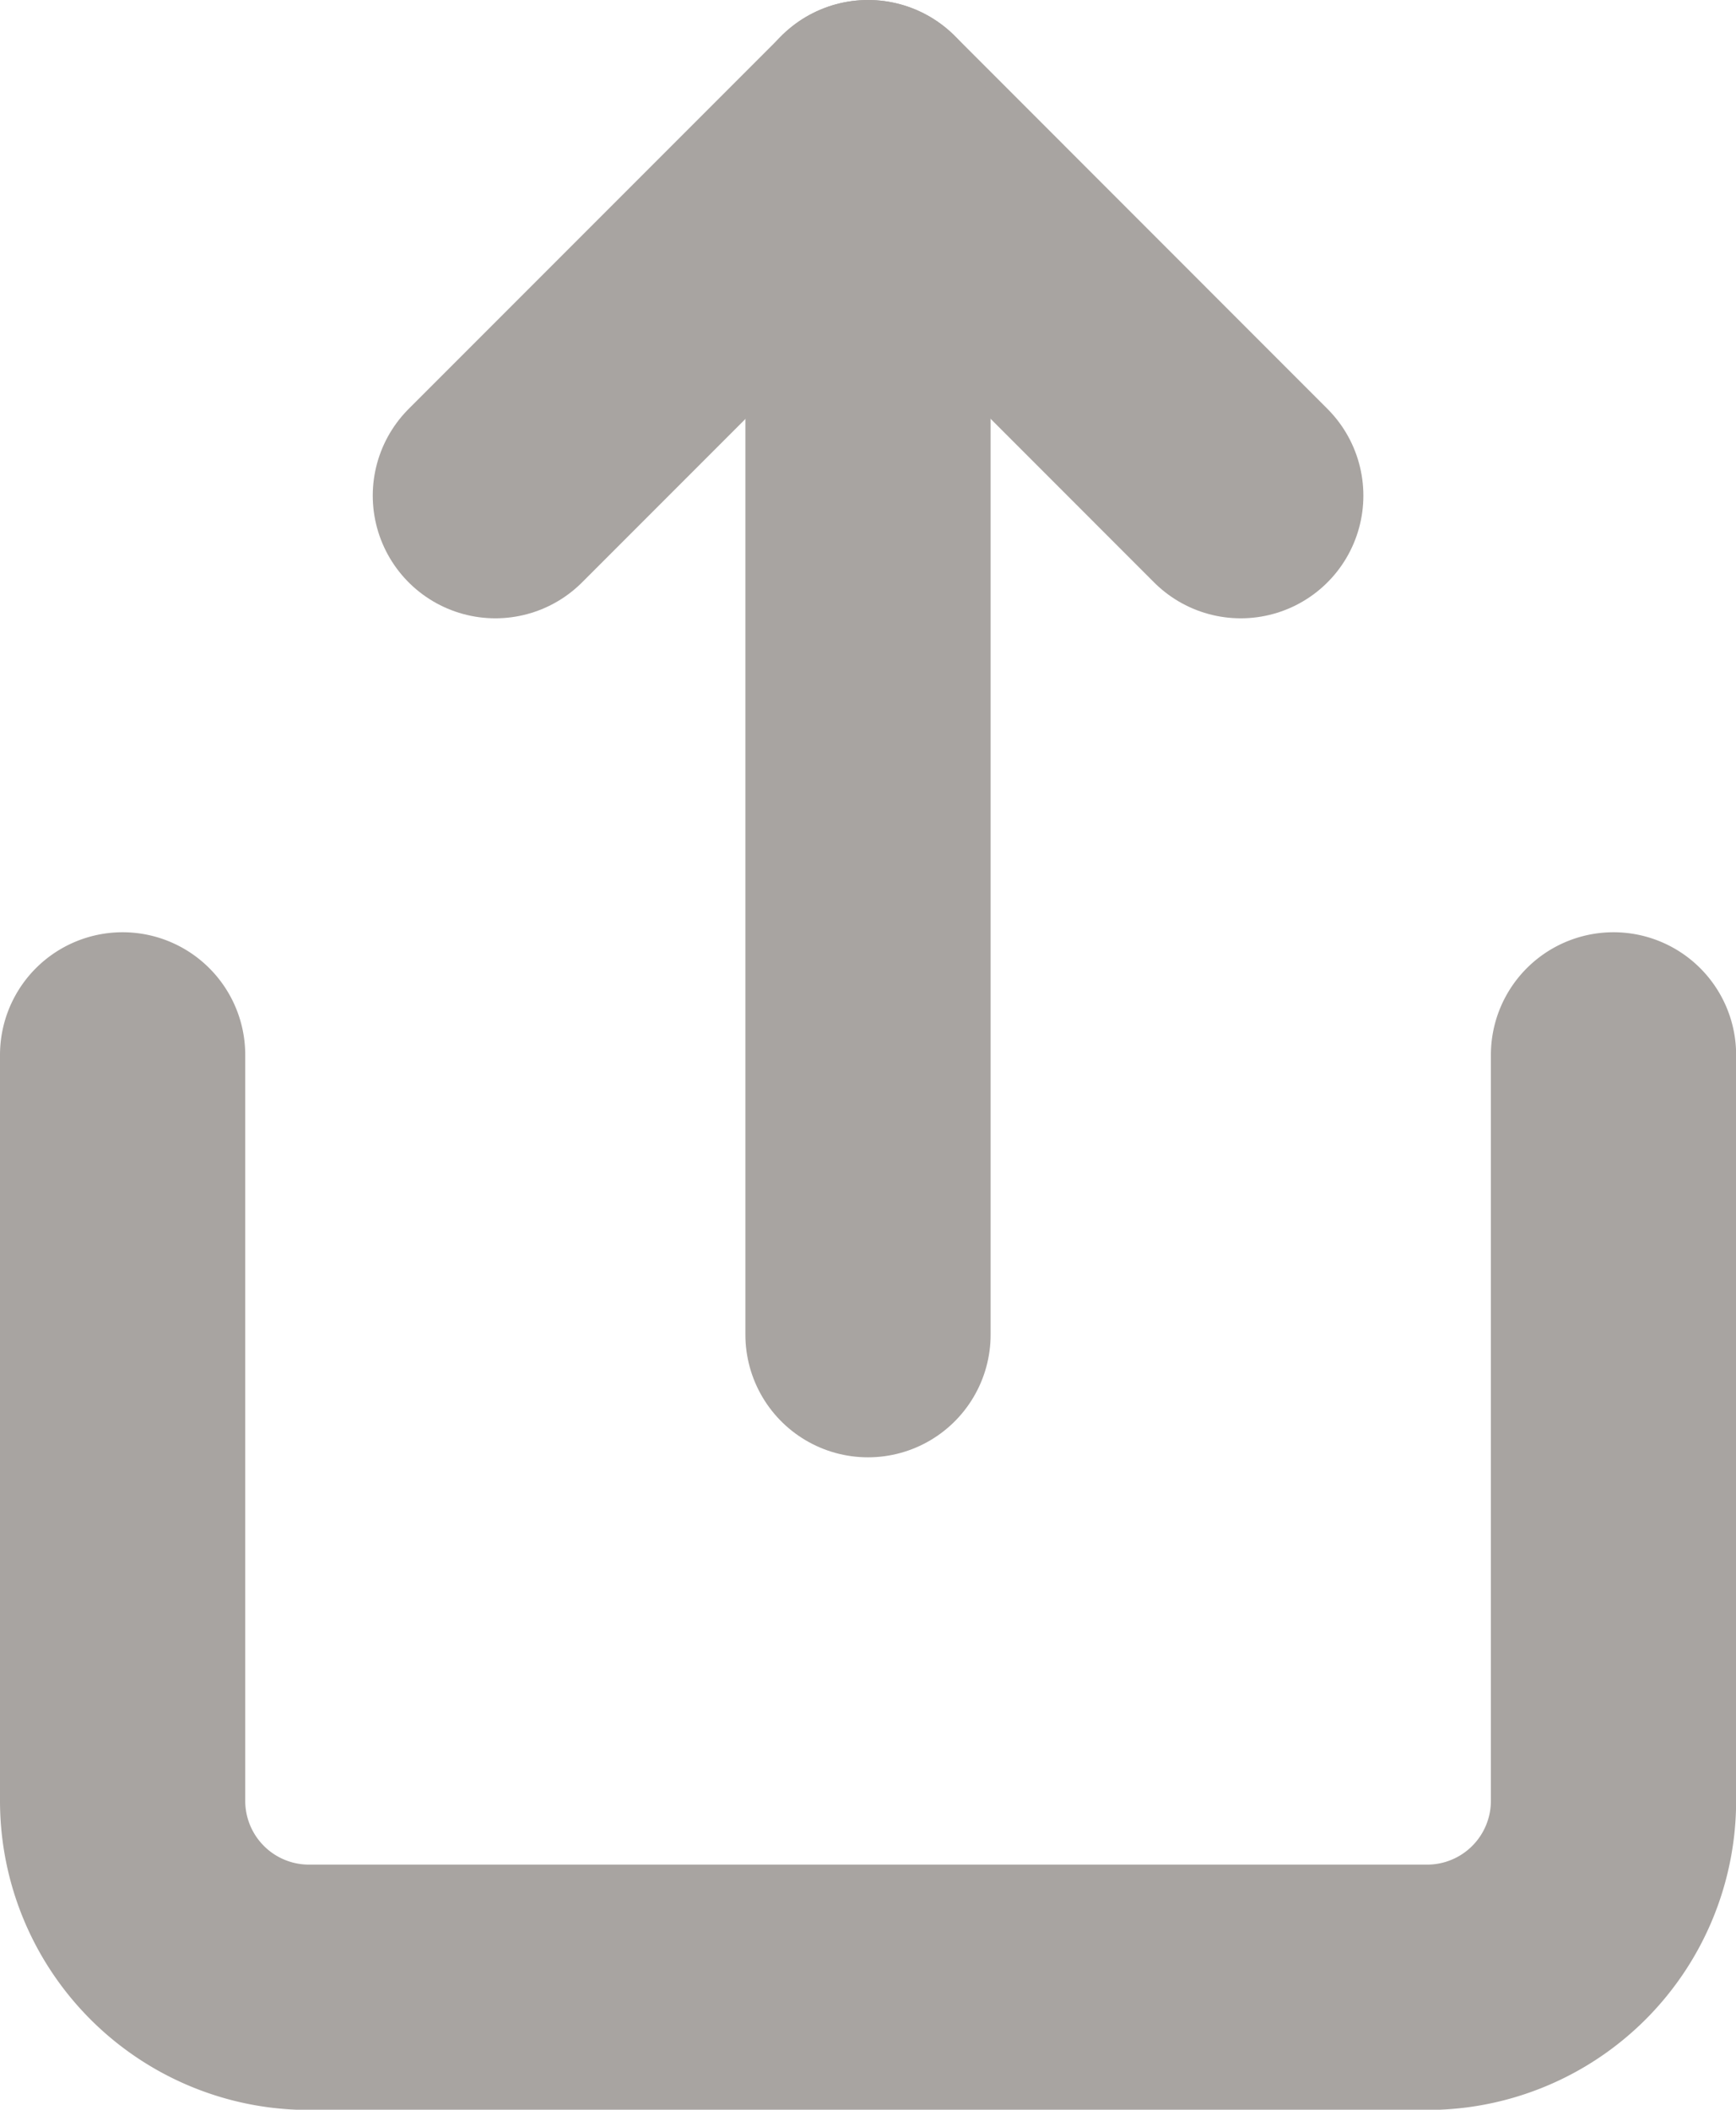 <svg xmlns="http://www.w3.org/2000/svg" width="14.158" height="17.197" viewBox="0 0 14.158 17.197">
  <g id="share" transform="translate(-1439.03 -225.733)">
    <g id="share-2" data-name="share" transform="translate(1440.03 226.733)">
      <path id="Path_219" data-name="Path 219" d="M4,12v6.079A1.52,1.52,0,0,0,5.52,19.6h9.119a1.52,1.52,0,0,0,1.52-1.52V12" transform="translate(-4 -4.401)" fill="none" stroke="#a8a4a1" stroke-linecap="round" stroke-linejoin="round" stroke-width="2"/>
      <path id="Path_220" data-name="Path 220" d="M14.079,5.04,11.04,2,8,5.04" transform="translate(-4.96 -2)" fill="none" stroke="#a8a4a1" stroke-linecap="round" stroke-linejoin="round" stroke-width="2"/>
      <line id="Line_13" data-name="Line 13" y2="9.879" transform="translate(6.079 0)" fill="none" stroke="#a8a4a1" stroke-linecap="round" stroke-linejoin="round" stroke-width="2"/>
    </g>
  </g>
</svg>
